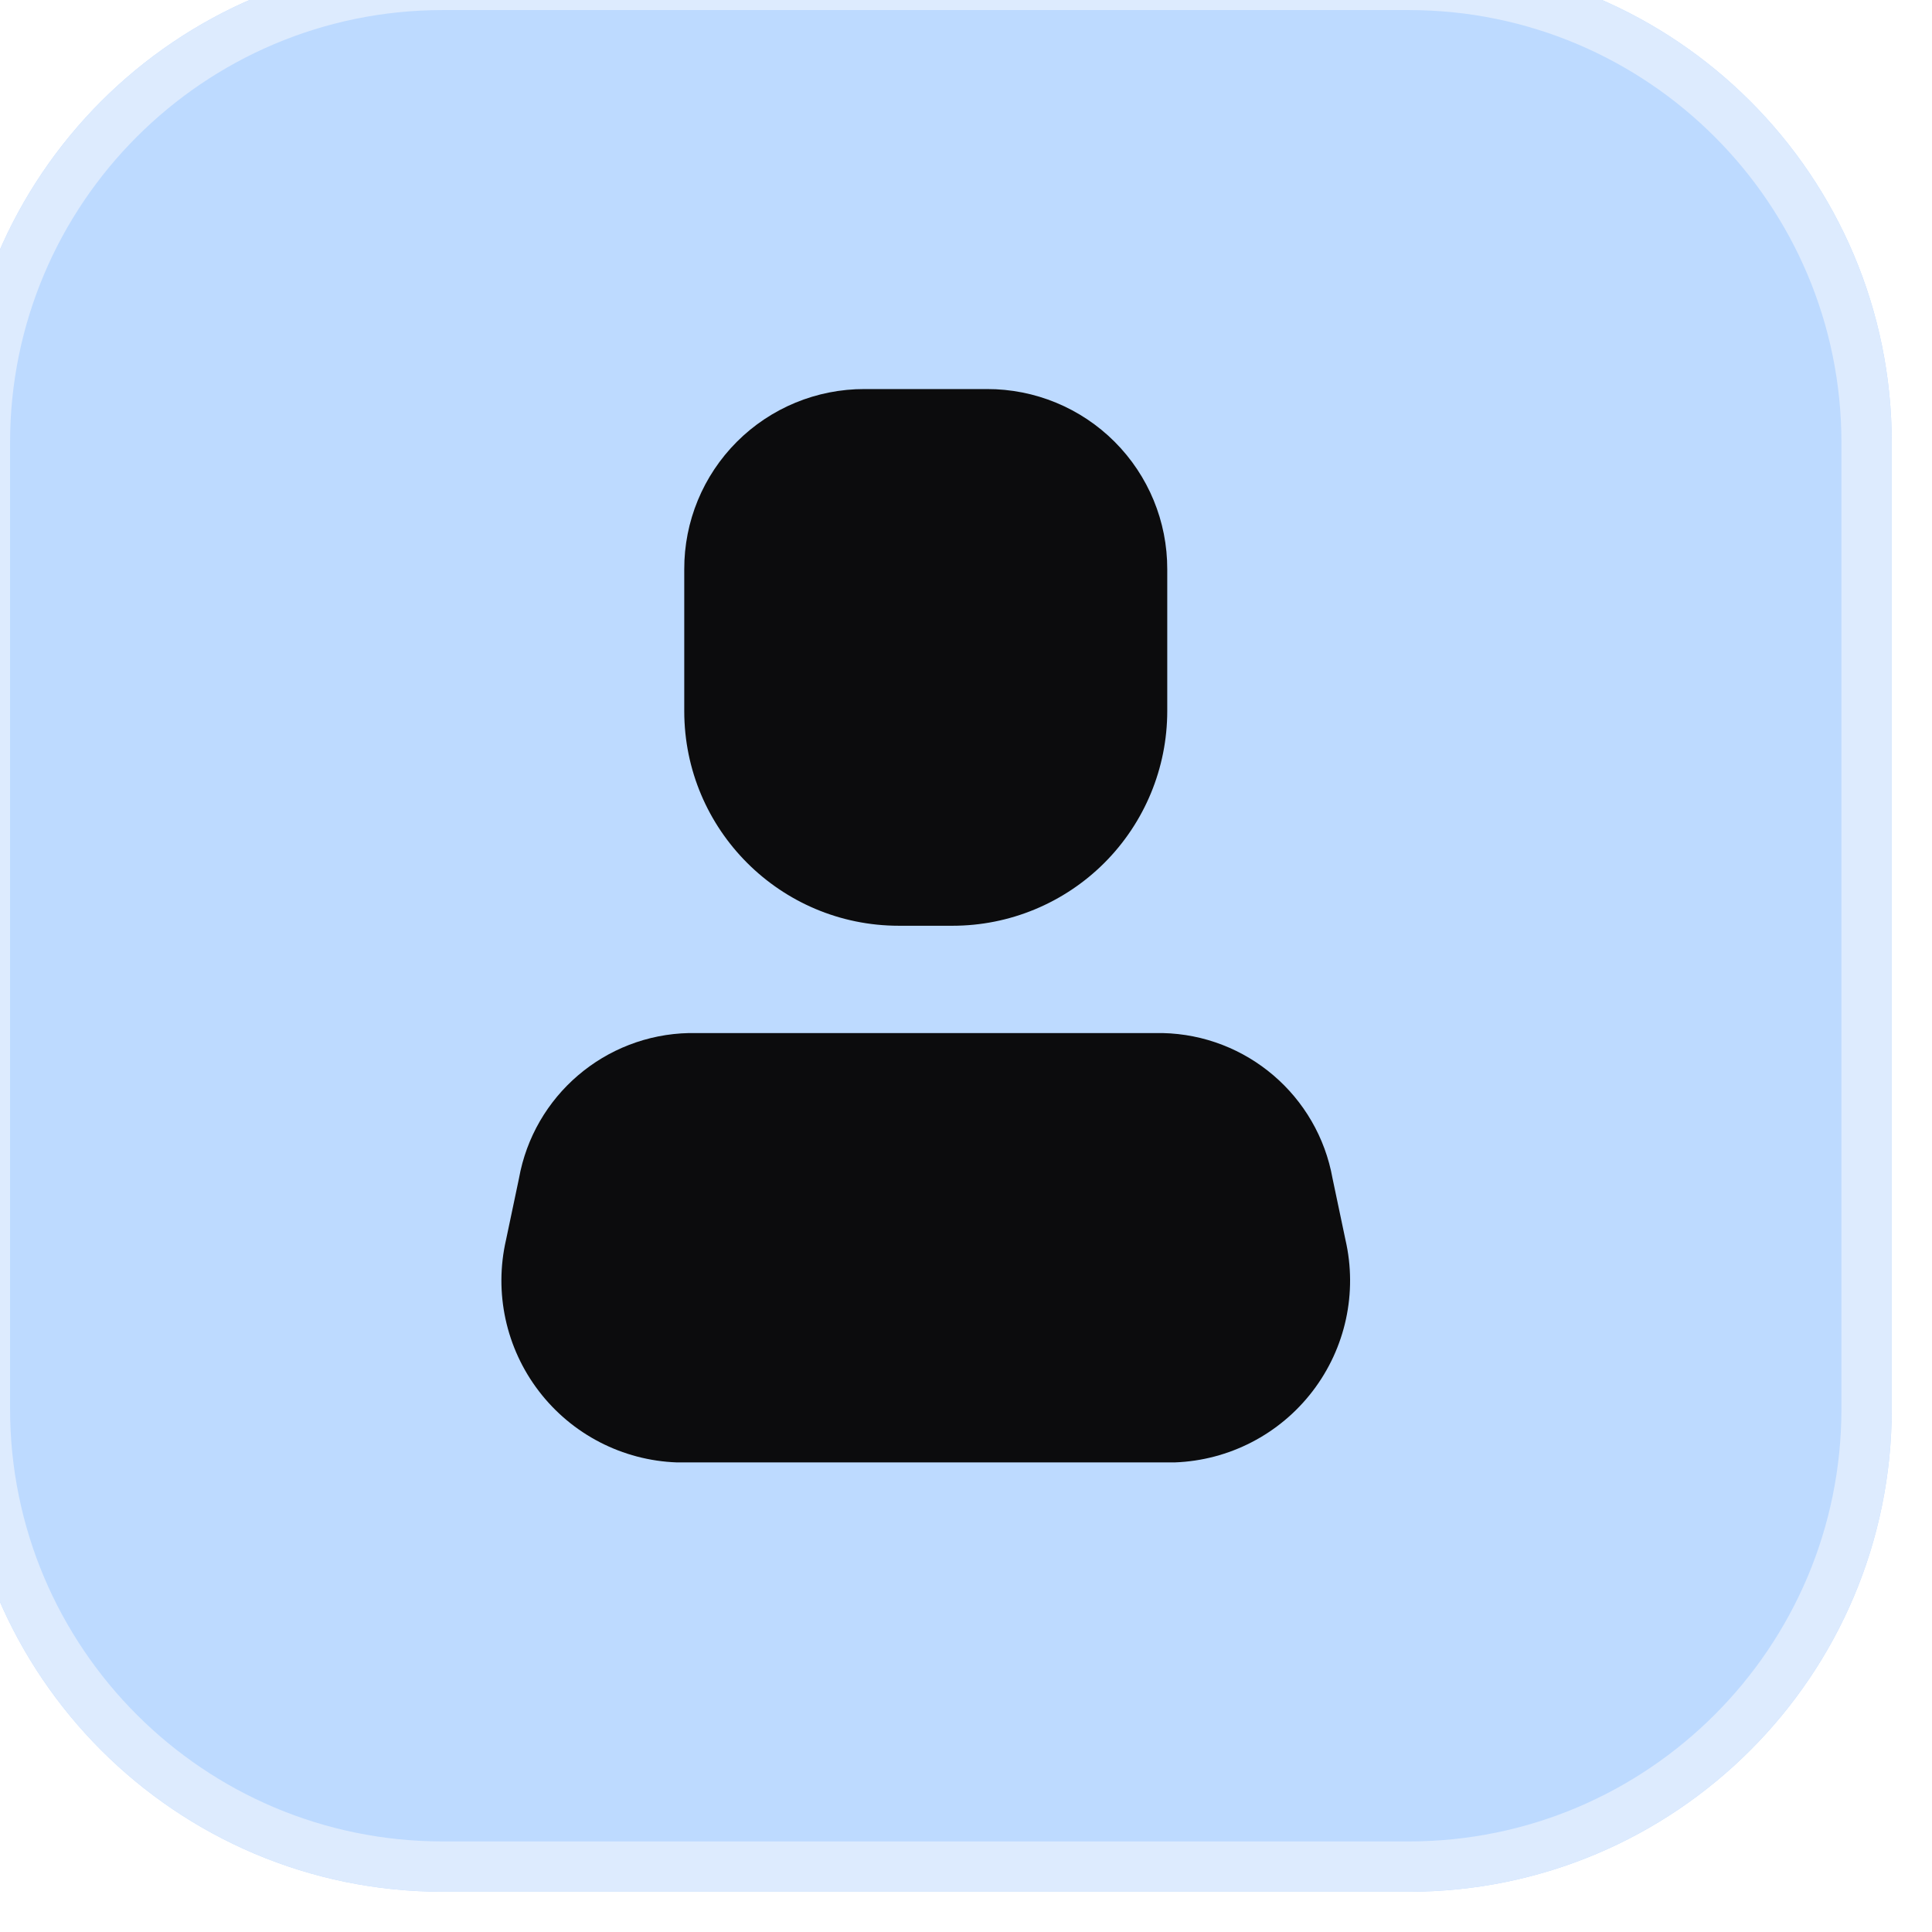 <svg width="48" height="48" viewBox="0 0 48 48" fill="none" xmlns="http://www.w3.org/2000/svg">
<g filter="url(#filter0_i_424_1335)">
<path d="M0 12C0 5.373 5.373 0 12 0H36C42.627 0 48 5.373 48 12V36C48 42.627 42.627 48 36 48H12C5.373 48 0 42.627 0 36V12Z" fill="#BDDAFF"/>
<path d="M12 0.625H36C42.282 0.625 47.375 5.718 47.375 12V36C47.375 42.282 42.282 47.375 36 47.375H12C5.718 47.375 0.625 42.282 0.625 36V12C0.625 5.718 5.718 0.625 12 0.625Z" stroke="#DDEBFE" stroke-width="1.25"/>
<path d="M30.187 37.333H17.813C16.466 37.284 15.21 36.636 14.39 35.565C13.569 34.495 13.27 33.114 13.573 31.8L13.893 30.28C14.261 28.222 16.03 26.71 18.12 26.666H29.88C31.97 26.71 33.739 28.222 34.107 30.28L34.427 31.8C34.73 33.114 34.431 34.495 33.61 35.565C32.79 36.636 31.534 37.284 30.187 37.333Z" fill="#0C0C0D"/>
<path d="M24.667 24H23.333C20.388 24 18 21.612 18 18.666V15.146C17.996 13.957 18.467 12.816 19.308 11.975C20.149 11.134 21.291 10.663 22.48 10.666H25.52C26.709 10.663 27.851 11.134 28.692 11.975C29.533 12.816 30.004 13.957 30 15.146V18.666C30 20.081 29.438 21.438 28.438 22.438C27.438 23.438 26.081 24 24.667 24Z" fill="#0C0C0D"/>
</g>
<defs>
<filter id="filter0_i_424_1335" x="-1" y="-1" width="49" height="49" filterUnits="userSpaceOnUse" color-interpolation-filters="sRGB">
<feFlood flood-opacity="0" result="BackgroundImageFix"/>
<feBlend mode="normal" in="SourceGraphic" in2="BackgroundImageFix" result="shape"/>
<feColorMatrix in="SourceAlpha" type="matrix" values="0 0 0 0 0 0 0 0 0 0 0 0 0 0 0 0 0 0 127 0" result="hardAlpha"/>
<feOffset dx="-1" dy="-1"/>
<feGaussianBlur stdDeviation="1.5"/>
<feComposite in2="hardAlpha" operator="arithmetic" k2="-1" k3="1"/>
<feColorMatrix type="matrix" values="0 0 0 0 0.055 0 0 0 0 0.243 0 0 0 0 0.78 0 0 0 1 0"/>
<feBlend mode="normal" in2="shape" result="effect1_innerShadow_424_1335"/>
</filter>
</defs>
</svg>
